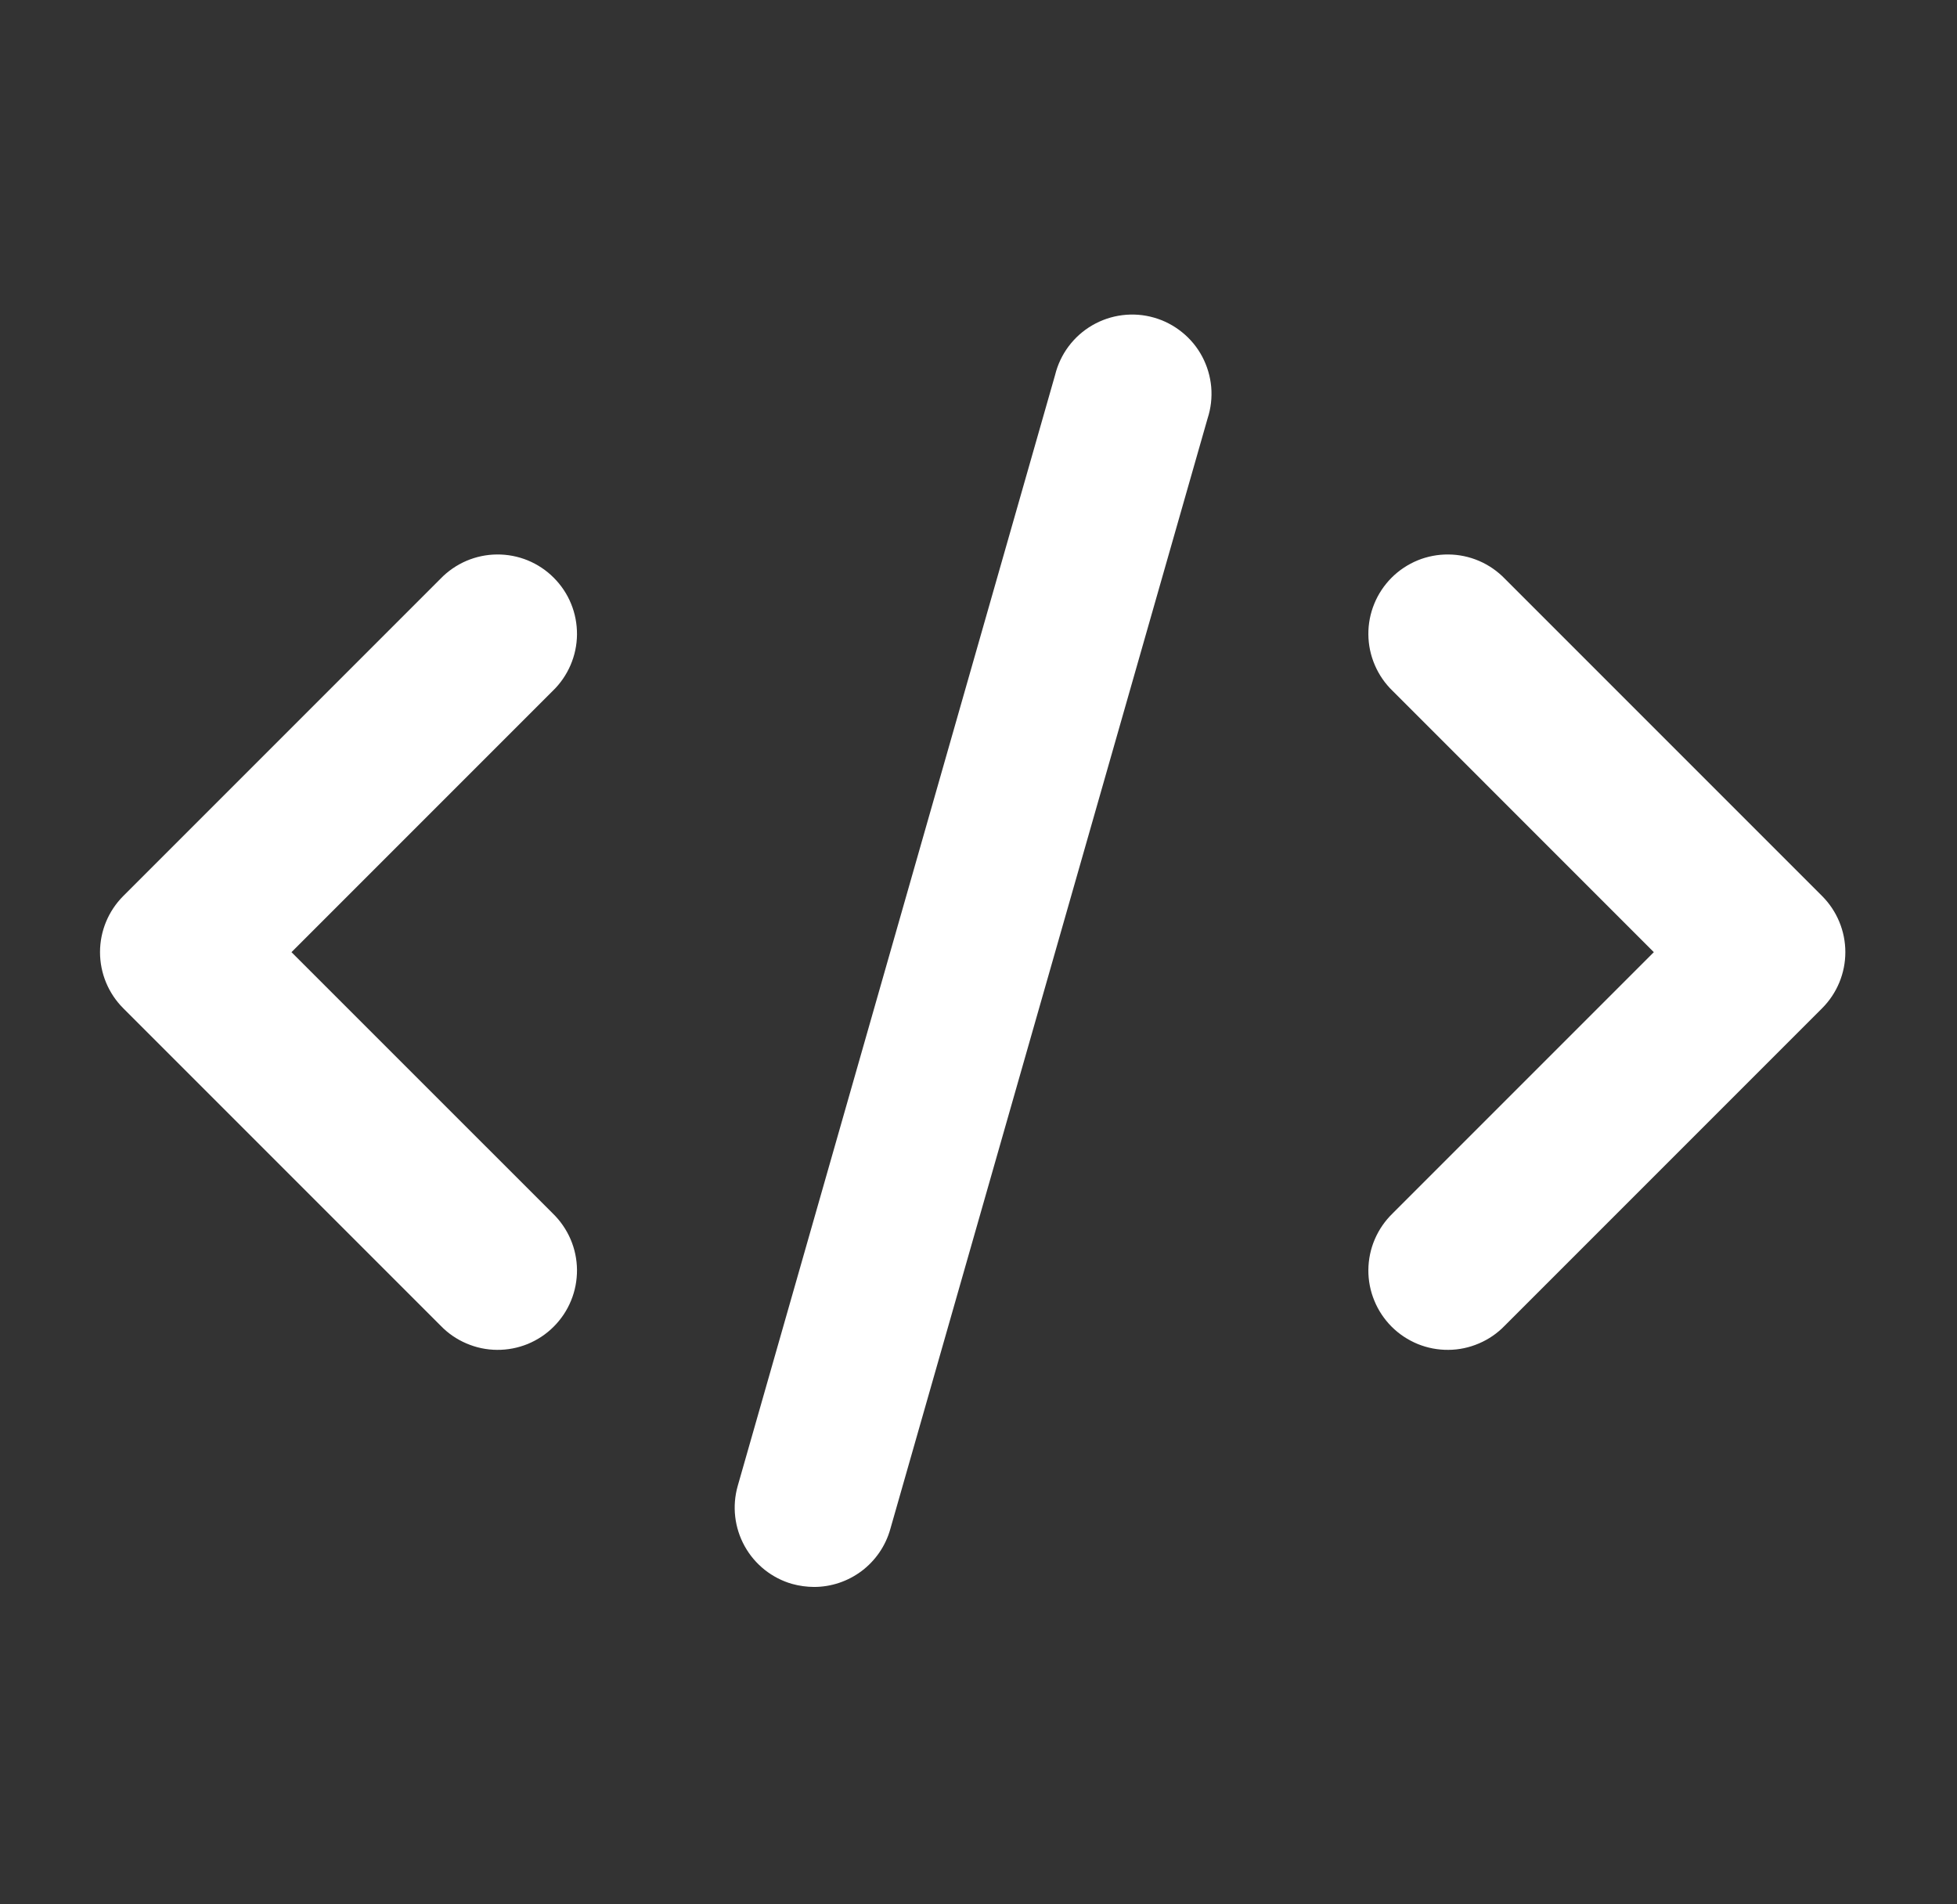 <svg width="37" height="36" viewBox="0 0 37 36" fill="none" xmlns="http://www.w3.org/2000/svg">
<rect x="0" y="0" width="37" height="36" fill="#333333" stroke="none"/>
<path d="M2.33 19.06L8.33 25.06C8.468 25.204 8.634 25.318 8.817 25.396C9 25.475 9.197 25.517 9.396 25.518C9.595 25.52 9.792 25.482 9.977 25.407C10.161 25.331 10.329 25.22 10.469 25.079C10.61 24.938 10.722 24.771 10.797 24.586C10.873 24.402 10.91 24.204 10.909 24.005C10.907 23.806 10.866 23.609 10.787 23.426C10.708 23.243 10.594 23.078 10.451 22.939L5.511 18L10.451 13.06C10.594 12.922 10.708 12.757 10.787 12.573C10.866 12.39 10.907 12.194 10.909 11.995C10.91 11.795 10.873 11.598 10.797 11.413C10.722 11.229 10.61 11.062 10.469 10.921C10.329 10.78 10.161 10.669 9.977 10.593C9.792 10.518 9.595 10.48 9.396 10.482C9.197 10.483 9 10.525 8.817 10.603C8.634 10.682 8.468 10.796 8.33 10.939L2.33 16.939C2.049 17.221 1.891 17.602 1.891 18C1.891 18.398 2.049 18.779 2.33 19.06Z" fill="white"/>
<path d="M28.45 10.939C28.312 10.796 28.146 10.682 27.963 10.603C27.78 10.525 27.583 10.483 27.384 10.482C27.185 10.48 26.987 10.518 26.803 10.593C26.619 10.669 26.451 10.78 26.31 10.921C26.17 11.062 26.058 11.229 25.983 11.413C25.907 11.598 25.869 11.795 25.871 11.995C25.873 12.194 25.914 12.39 25.993 12.573C26.072 12.757 26.186 12.922 26.329 13.06L31.268 18L26.329 22.939C26.186 23.078 26.072 23.243 25.993 23.426C25.914 23.609 25.873 23.806 25.871 24.005C25.869 24.204 25.907 24.402 25.983 24.586C26.058 24.771 26.17 24.938 26.31 25.079C26.451 25.22 26.619 25.331 26.803 25.407C26.987 25.482 27.185 25.52 27.384 25.518C27.583 25.517 27.78 25.475 27.963 25.396C28.146 25.318 28.312 25.204 28.45 25.06L34.45 19.06C34.731 18.779 34.889 18.398 34.889 18C34.889 17.602 34.731 17.221 34.45 16.939L28.45 10.939Z" fill="white"/>
<path d="M19.948 7.089L13.948 28.089C13.839 28.471 13.886 28.881 14.079 29.229C14.272 29.577 14.595 29.834 14.977 29.943C15.112 29.98 15.25 29.999 15.39 30C15.716 30 16.033 29.893 16.293 29.697C16.553 29.5 16.742 29.225 16.831 28.911L22.831 7.911C22.894 7.719 22.917 7.517 22.9 7.316C22.882 7.115 22.824 6.92 22.73 6.742C22.635 6.563 22.505 6.406 22.348 6.28C22.191 6.153 22.011 6.059 21.817 6.004C21.622 5.948 21.419 5.933 21.219 5.958C21.019 5.983 20.826 6.048 20.652 6.149C20.477 6.25 20.325 6.386 20.204 6.547C20.083 6.709 19.996 6.893 19.948 7.089Z" fill="white"/>
</svg>
